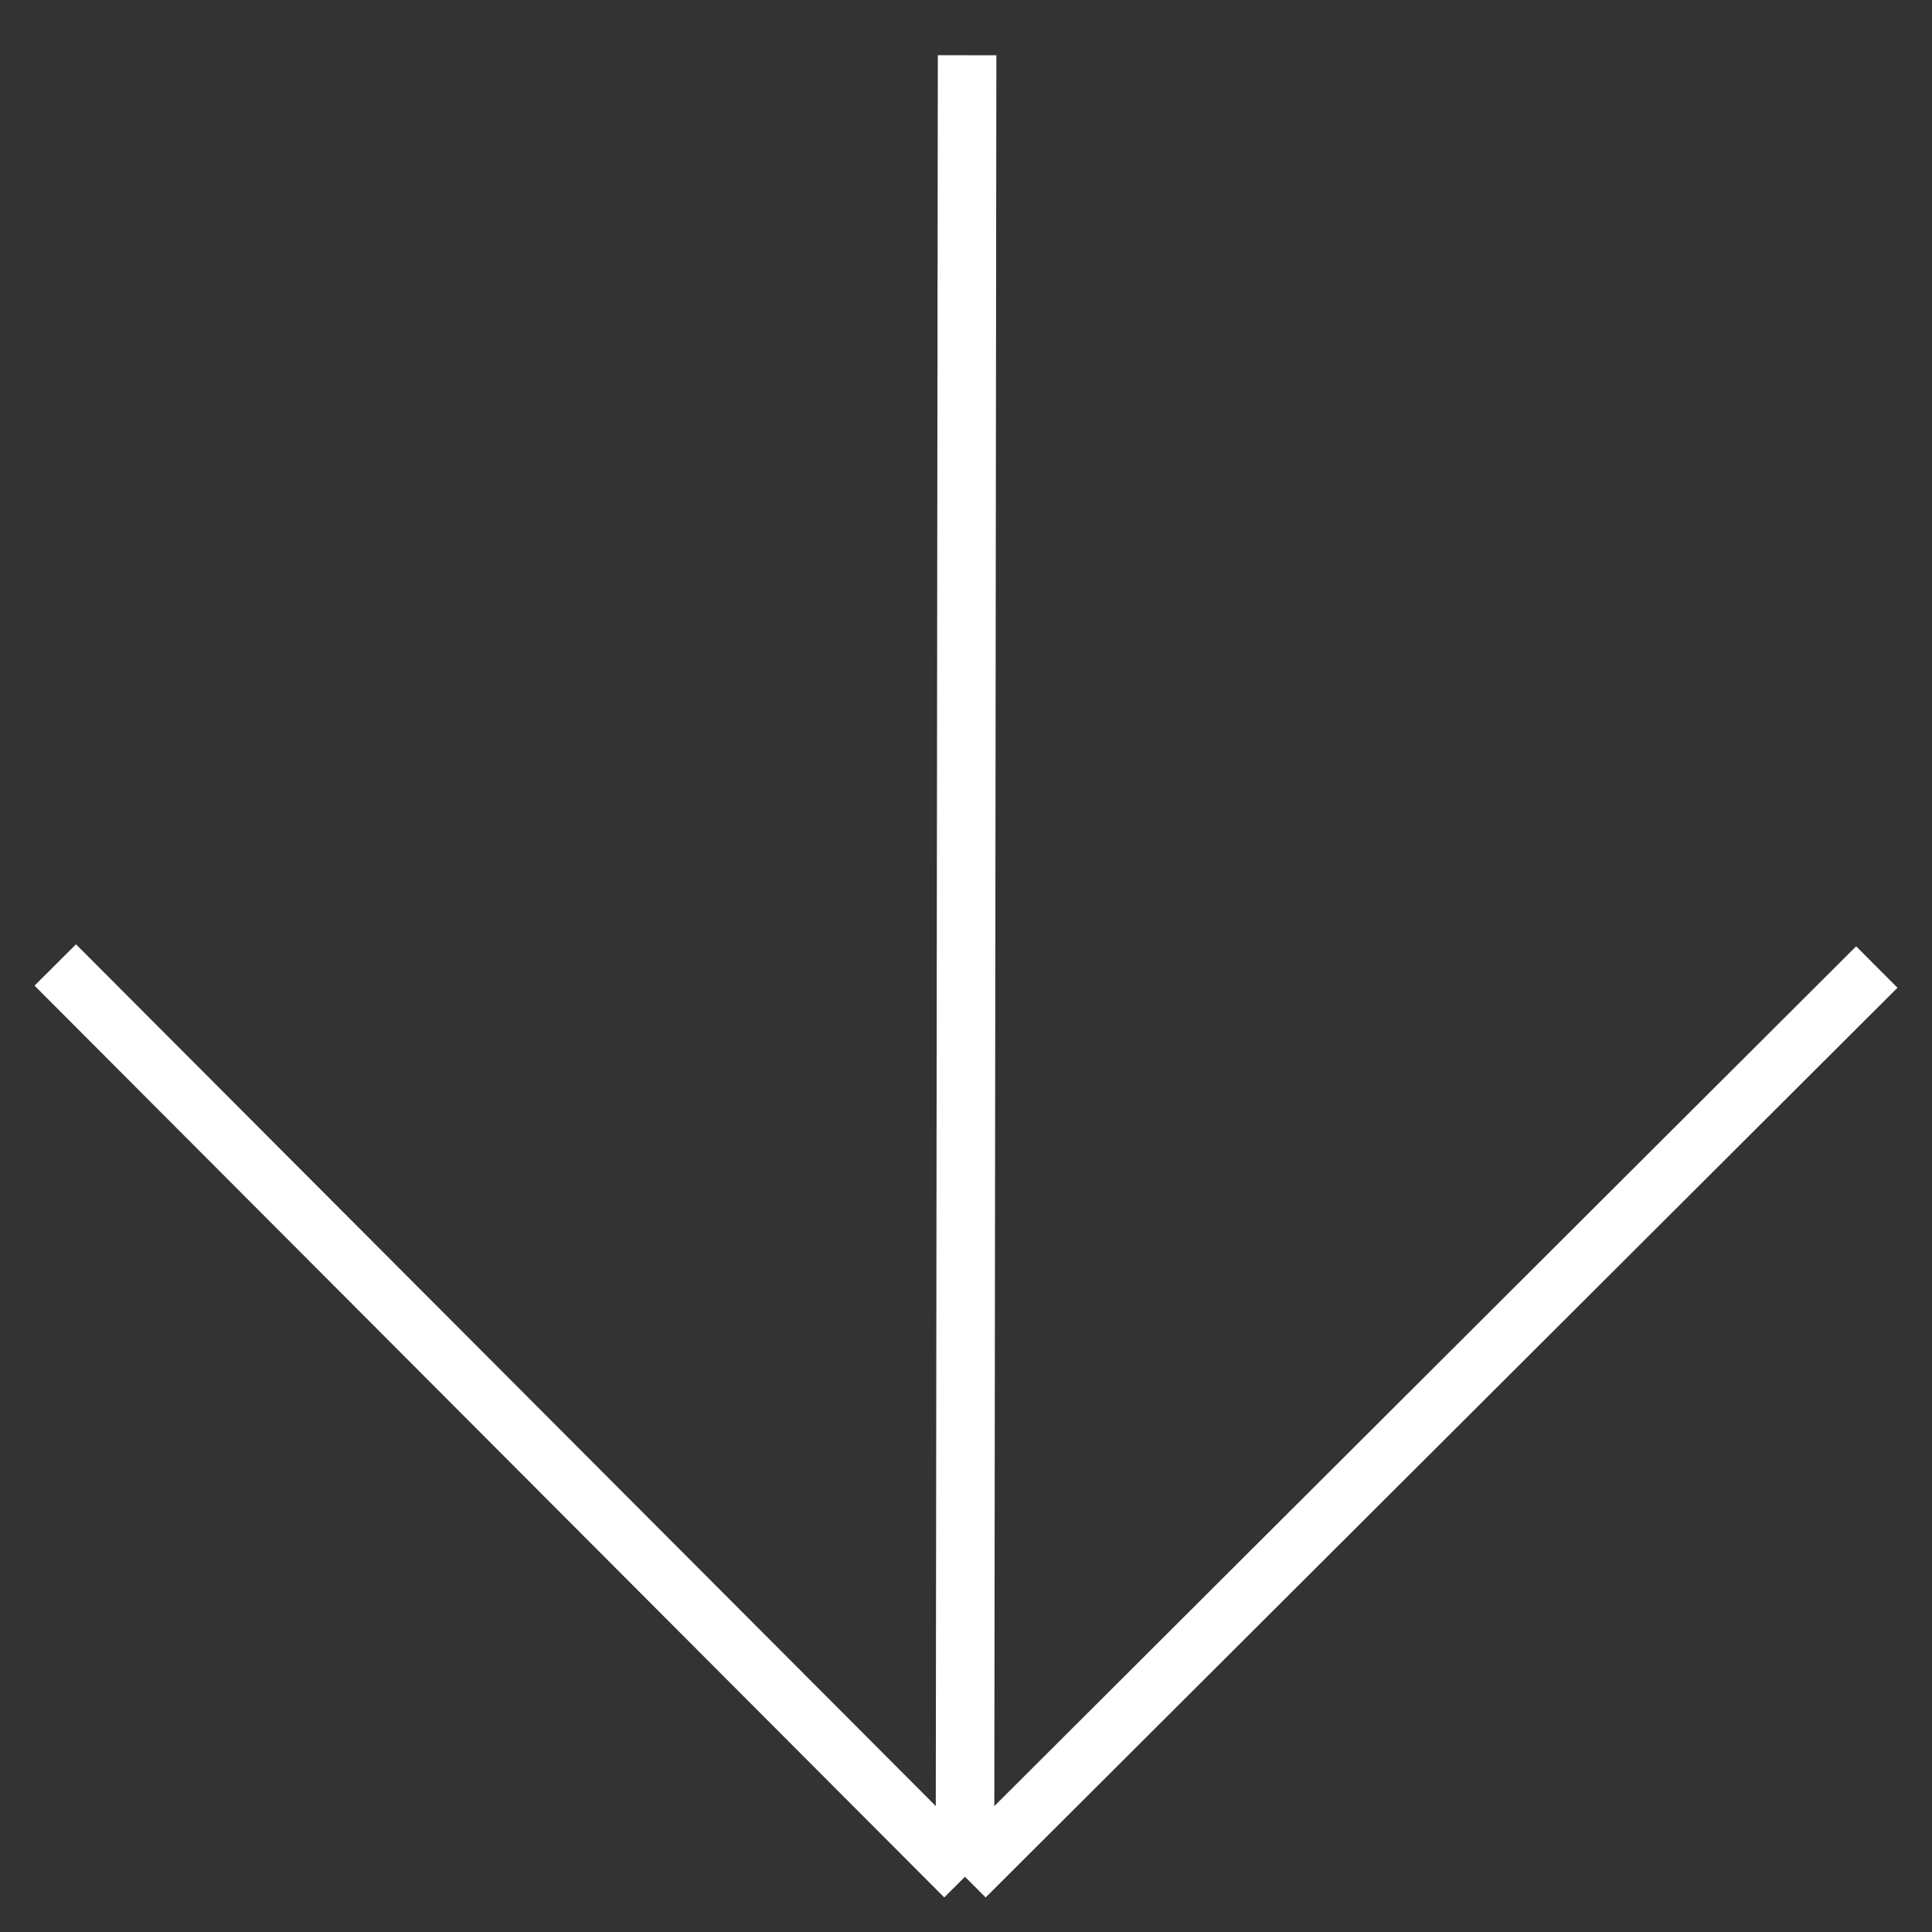 <?xml version="1.0" encoding="UTF-8"?> <svg xmlns="http://www.w3.org/2000/svg" width="30" height="30" viewBox="0 0 30 30" fill="none"><rect x="0" y="0" width="30" height="30" fill="#333333" stroke="none"/><path d="M15.017 0.858L14.984 29.142M14.984 29.142L29.143 15.016M14.984 29.142L0.858 14.984" stroke="white" stroke-width="0.909"></path></svg> 